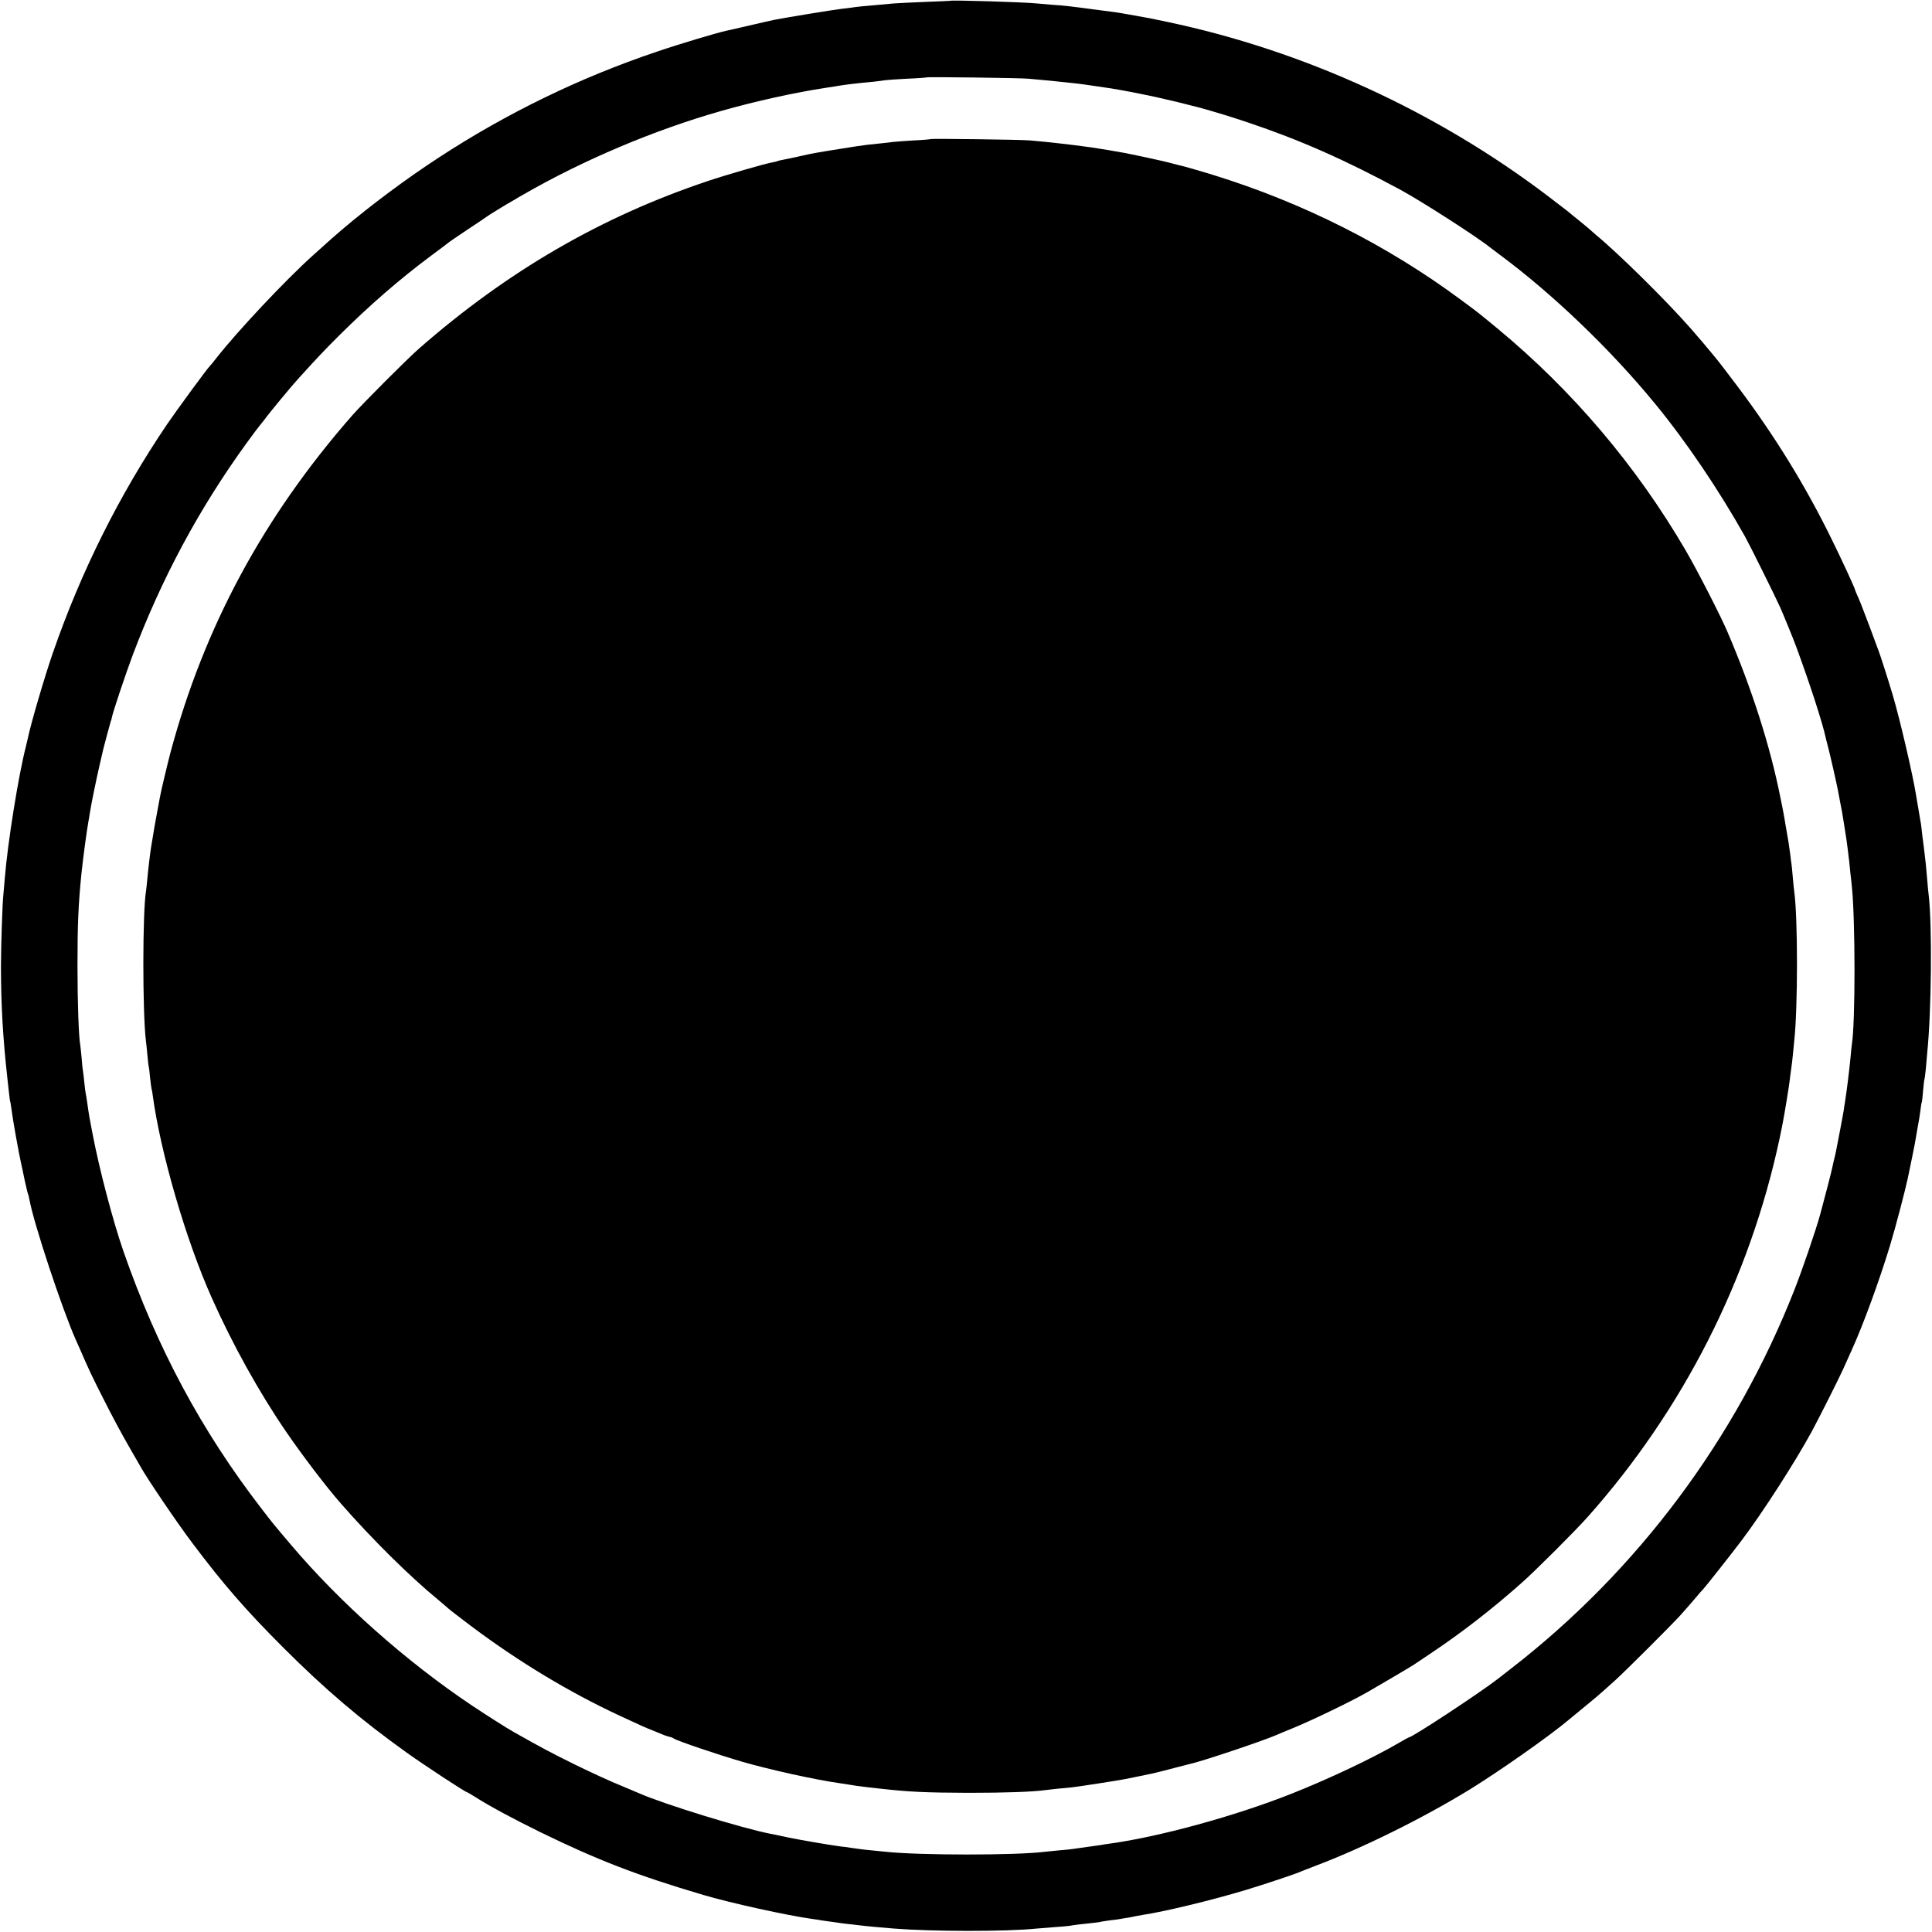 <?xml version="1.0" standalone="no"?>
<!DOCTYPE svg PUBLIC "-//W3C//DTD SVG 20010904//EN"
 "http://www.w3.org/TR/2001/REC-SVG-20010904/DTD/svg10.dtd">
<svg version="1.0" xmlns="http://www.w3.org/2000/svg"
 width="1409pt" height="1409pt" viewBox="0 0 1409 1409"
 preserveAspectRatio="xMidYMid meet">
<g transform="translate(0,1409) scale(0.1,-0.1)"
fill="#000000" stroke="none">
<path d="M6927 14084 c-1 -1 -83 -4 -182 -8 -99 -4 -200 -9 -225 -11 -25 -2
-74 -7 -110 -10 -110 -9 -174 -16 -196 -20 -12 -2 -48 -6 -80 -10 -60 -7 -397
-62 -489 -80 -16 -3 -97 -22 -180 -41 -82 -19 -159 -37 -171 -39 -68 -15 -337
-95 -504 -152 -561 -189 -1094 -448 -1590 -772 -236 -154 -493 -345 -705 -525
-60 -51 -75 -65 -210 -186 -203 -182 -552 -554 -706 -750 -23 -30 -45 -57 -49
-60 -14 -11 -242 -322 -312 -425 -349 -516 -626 -1071 -832 -1665 -59 -170
-161 -517 -182 -620 -3 -14 -9 -41 -14 -60 -54 -205 -135 -712 -155 -965 -4
-44 -8 -96 -10 -115 -8 -68 -18 -387 -18 -530 0 -282 15 -530 48 -825 2 -16 6
-57 10 -90 3 -33 8 -67 11 -75 2 -8 6 -38 10 -65 6 -52 49 -295 68 -380 3 -11
14 -64 25 -118 12 -54 23 -102 26 -106 2 -4 6 -21 9 -37 31 -174 240 -804 340
-1028 8 -17 23 -51 34 -76 58 -135 85 -192 173 -365 52 -104 131 -251 174
-325 43 -74 83 -144 89 -155 46 -84 268 -412 380 -560 223 -297 389 -488 661
-760 307 -307 567 -528 904 -769 133 -95 425 -286 436 -286 2 0 28 -15 57 -33
110 -70 277 -160 483 -261 414 -202 704 -314 1185 -456 200 -59 608 -149 795
-175 22 -3 51 -7 65 -10 14 -2 45 -7 70 -10 25 -3 56 -8 70 -10 14 -2 52 -7
85 -10 33 -4 71 -8 85 -10 23 -3 99 -10 220 -20 278 -22 819 -23 1040 0 19 2
76 6 125 10 50 3 101 8 115 10 32 6 90 13 160 20 30 3 62 7 70 10 8 2 38 6 65
10 28 3 61 7 75 10 14 3 41 7 60 10 19 3 42 8 50 10 8 2 31 6 50 9 165 25 501
106 754 182 145 44 361 116 401 134 11 5 61 24 110 43 344 130 780 346 1120
554 219 135 577 386 724 509 19 16 76 63 125 103 50 41 105 87 121 102 17 15
59 53 95 85 77 70 404 396 475 474 28 31 75 85 105 120 30 36 57 67 61 70 11
10 207 258 280 355 154 204 388 568 511 793 52 96 202 394 230 457 15 33 43
96 63 140 84 185 202 508 279 762 39 127 114 415 130 493 6 29 10 48 30 145 8
39 17 84 20 100 3 17 12 68 20 115 9 47 19 107 22 135 3 27 7 52 9 55 2 3 7
42 10 86 4 43 8 81 10 84 2 3 6 37 10 75 3 39 8 90 10 115 31 303 37 927 11
1150 -3 19 -7 71 -11 115 -8 98 -11 126 -25 240 -7 50 -14 108 -16 130 -2 22
-6 49 -9 61 -2 12 -7 39 -10 60 -4 21 -8 50 -11 64 -2 14 -7 41 -10 60 -25
156 -119 558 -170 730 -31 105 -93 298 -104 325 -4 11 -34 90 -65 175 -32 85
-68 179 -81 208 -13 29 -24 55 -24 57 0 11 -97 221 -176 381 -189 385 -413
748 -679 1102 -73 97 -145 191 -159 207 -14 17 -29 35 -33 40 -12 16 -114 136
-153 180 -182 207 -528 548 -692 683 -11 9 -26 23 -34 30 -7 7 -44 38 -81 68
-38 30 -77 62 -88 72 -11 9 -77 59 -146 112 -816 619 -1781 1061 -2779 1271
-122 26 -123 26 -281 54 -90 16 -92 16 -234 34 -211 28 -228 30 -320 36 -44 4
-96 8 -115 10 -81 9 -624 26 -633 19z m573 -568 c30 -3 84 -8 120 -11 36 -3
81 -8 100 -10 19 -2 62 -6 95 -10 33 -3 87 -10 120 -15 82 -12 146 -22 170
-25 32 -5 86 -15 140 -25 28 -6 59 -12 70 -14 156 -30 414 -93 525 -127 36
-11 72 -22 80 -24 9 -2 91 -28 184 -59 372 -125 704 -271 1111 -491 156 -85
556 -342 650 -418 6 -4 35 -26 65 -49 389 -287 814 -694 1141 -1093 229 -279
463 -626 656 -969 32 -57 222 -440 256 -516 29 -66 98 -235 118 -290 102 -277
192 -557 214 -661 2 -9 8 -34 14 -55 12 -42 66 -279 75 -328 3 -16 10 -52 15
-80 12 -60 18 -89 31 -176 17 -106 18 -113 25 -170 4 -30 8 -71 11 -90 2 -19
6 -60 9 -90 4 -30 8 -71 10 -90 26 -243 27 -998 0 -1161 -2 -13 -6 -53 -9 -89
-9 -94 -27 -241 -41 -330 -3 -14 -7 -43 -10 -65 -4 -22 -15 -85 -26 -140 -11
-55 -22 -113 -25 -130 -3 -16 -9 -46 -14 -65 -5 -19 -12 -48 -15 -65 -5 -29
-55 -221 -90 -350 -30 -111 -132 -409 -189 -553 -427 -1087 -1143 -2045 -2061
-2757 -49 -38 -94 -73 -100 -78 -134 -104 -625 -427 -649 -427 -2 0 -37 -19
-78 -43 -185 -108 -507 -261 -783 -370 -409 -162 -960 -313 -1325 -363 -25 -3
-54 -8 -64 -10 -11 -2 -56 -8 -100 -14 -45 -6 -92 -13 -106 -15 -14 -2 -59 -7
-100 -10 -41 -4 -86 -9 -100 -10 -213 -27 -918 -26 -1160 0 -19 2 -64 6 -100
10 -36 3 -76 8 -90 10 -14 2 -43 6 -65 9 -22 4 -56 8 -75 10 -71 9 -288 46
-385 66 -55 12 -111 24 -125 26 -210 41 -780 217 -955 294 -11 5 -76 32 -145
61 -69 28 -215 95 -325 149 -173 85 -251 127 -446 237 -60 34 -198 122 -309
196 -478 320 -960 748 -1319 1172 -132 156 -126 148 -215 264 -436 565 -761
1171 -1006 1876 -77 222 -175 595 -225 856 -3 13 -9 47 -14 74 -6 28 -12 66
-15 85 -3 19 -8 53 -11 75 -3 22 -7 49 -10 60 -2 11 -7 47 -10 80 -3 33 -8 71
-10 85 -3 14 -7 58 -10 97 -4 40 -8 82 -10 93 -11 58 -20 310 -20 575 0 301 6
446 29 675 12 115 38 308 51 380 3 14 7 41 10 60 10 66 45 235 70 345 31 135
28 123 54 220 12 44 24 87 26 95 2 8 4 15 5 15 1 0 3 9 5 20 8 42 98 310 151
453 212 563 486 1074 837 1557 44 61 83 112 86 115 3 3 19 23 36 45 38 53 208
258 260 314 133 146 172 188 285 301 223 222 444 414 675 586 66 49 122 91
125 94 3 4 66 46 140 96 74 49 137 91 140 94 6 6 147 93 198 121 17 11 49 29
70 41 436 251 953 470 1442 609 253 72 540 135 765 169 44 7 87 13 95 15 32 6
137 19 250 29 36 4 74 9 85 11 12 2 84 7 160 11 77 3 142 8 144 10 5 4 678 -4
741 -10z"/>
<path d="M6789 13076 c-2 -2 -58 -7 -124 -10 -66 -4 -133 -9 -150 -11 -31 -4
-101 -12 -190 -21 -27 -3 -117 -16 -200 -30 -188 -30 -192 -31 -295 -54 -47
-10 -100 -22 -119 -25 -19 -3 -37 -8 -41 -10 -4 -2 -22 -7 -41 -10 -55 -10
-333 -90 -469 -136 -776 -260 -1458 -656 -2103 -1220 -92 -81 -402 -392 -486
-486 -647 -738 -1080 -1539 -1327 -2458 -24 -92 -69 -280 -77 -325 -3 -14 -14
-74 -25 -135 -11 -60 -24 -130 -27 -155 -4 -25 -9 -54 -11 -65 -7 -36 -25
-189 -30 -250 -3 -33 -7 -70 -9 -83 -26 -150 -26 -884 -1 -1092 2 -14 7 -61
11 -105 4 -44 8 -82 10 -85 1 -3 6 -36 9 -75 4 -38 9 -77 11 -85 3 -8 7 -31 9
-50 56 -413 240 -1048 428 -1470 152 -342 349 -697 547 -985 117 -171 293
-402 396 -519 229 -262 504 -534 715 -707 36 -30 67 -57 70 -60 3 -4 80 -63
171 -132 348 -260 708 -477 1079 -650 179 -83 179 -83 240 -107 30 -12 66 -27
80 -33 14 -5 34 -12 44 -14 11 -2 24 -7 30 -12 21 -16 325 -119 501 -170 205
-59 532 -131 710 -156 22 -3 51 -8 65 -10 28 -5 73 -12 143 -20 26 -3 66 -7
90 -10 203 -23 328 -29 642 -30 266 0 468 7 560 20 30 4 112 13 192 20 41 4
325 48 388 60 26 5 150 31 195 40 26 6 113 27 190 48 41 11 80 20 85 22 78 15
533 168 630 210 17 8 68 29 115 48 145 59 431 197 550 265 93 53 335 196 345
204 6 4 62 42 125 84 216 144 441 318 657 510 101 89 388 376 481 480 698 784
1183 1740 1401 2764 11 52 23 111 26 130 4 19 15 85 25 145 10 61 22 137 25
170 4 33 9 67 10 75 2 8 6 47 10 85 4 39 8 85 10 102 27 238 27 905 0 1093 -2
14 -7 63 -11 110 -4 47 -8 87 -9 90 -1 3 -5 34 -9 70 -5 36 -10 74 -12 85 -2
11 -11 61 -19 110 -8 50 -17 101 -20 115 -2 14 -12 61 -21 105 -74 373 -208
792 -385 1205 -51 120 -222 453 -305 595 -359 616 -826 1167 -1374 1620 -142
117 -130 108 -265 208 -540 400 -1151 708 -1810 912 -82 25 -175 52 -205 60
-30 7 -80 20 -110 28 -45 12 -195 45 -330 72 -29 6 -203 35 -240 40 -177 24
-302 38 -450 51 -66 6 -716 14 -721 10z"/>
</g>
</svg>
